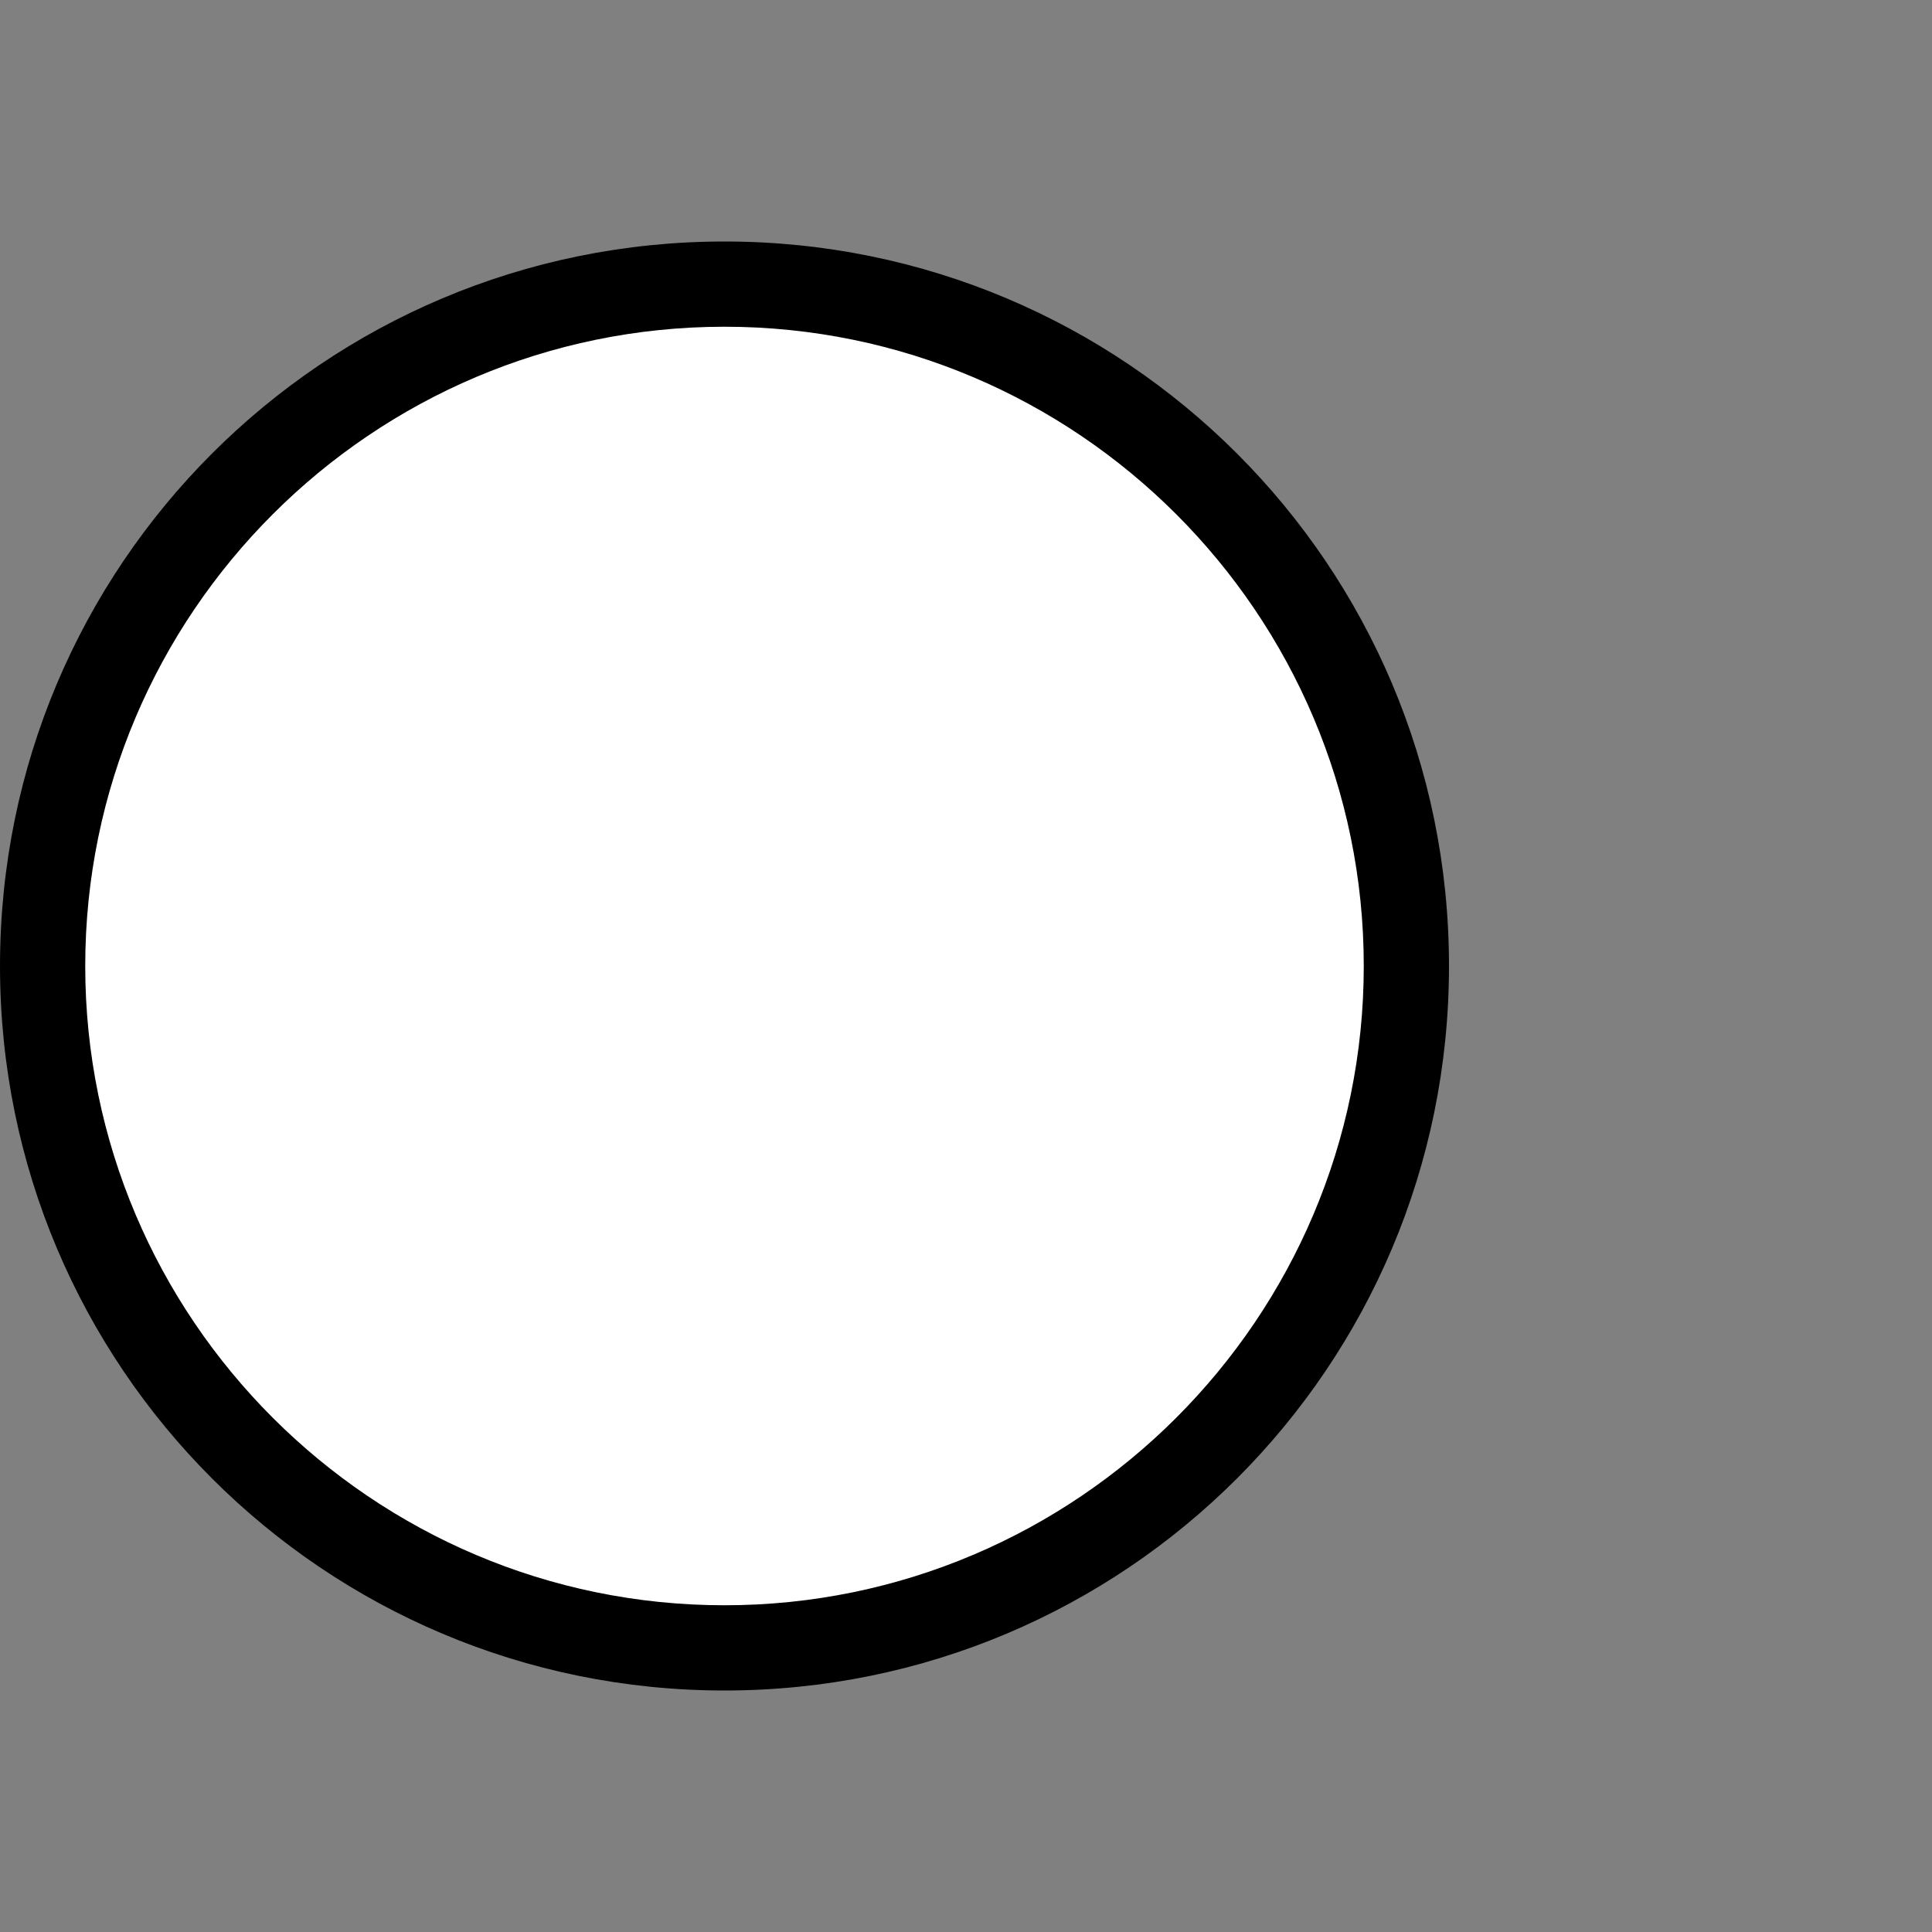 <?xml version="1.0" encoding="UTF-8"?>
<svg xmlns="http://www.w3.org/2000/svg" id="Calque_1" width="24mm" height="24mm" version="1.1" viewBox="0 0 68 68">
  <rect x="0" y="0" width="68" height="68" fill="#808080" stroke="none"/>
  <defs>
    <style>
      .st0 {
        isolation: isolate;
      }

      .st1 {
        fill: #fff;
      }
    </style>
  </defs>
  <g class="st0">
    <path class="st1" d="M25.5,58c-13.2,0-24-10.8-24-24S12.3,10,25.5,10s24,10.8,24,24-10.8,24-24,24Z"></path>
    <path d="M25.5,11.5c12.4,0,22.5,10.1,22.5,22.5s-10.1,22.5-22.5,22.5S3,46.4,3,34,13.1,11.5,25.5,11.5M25.5,8.5C11.4,8.5,0,19.9,0,34s11.4,25.5,25.5,25.5,25.5-11.4,25.5-25.5-11.4-25.5-25.5-25.5h0Z"></path>
  </g>
</svg>
